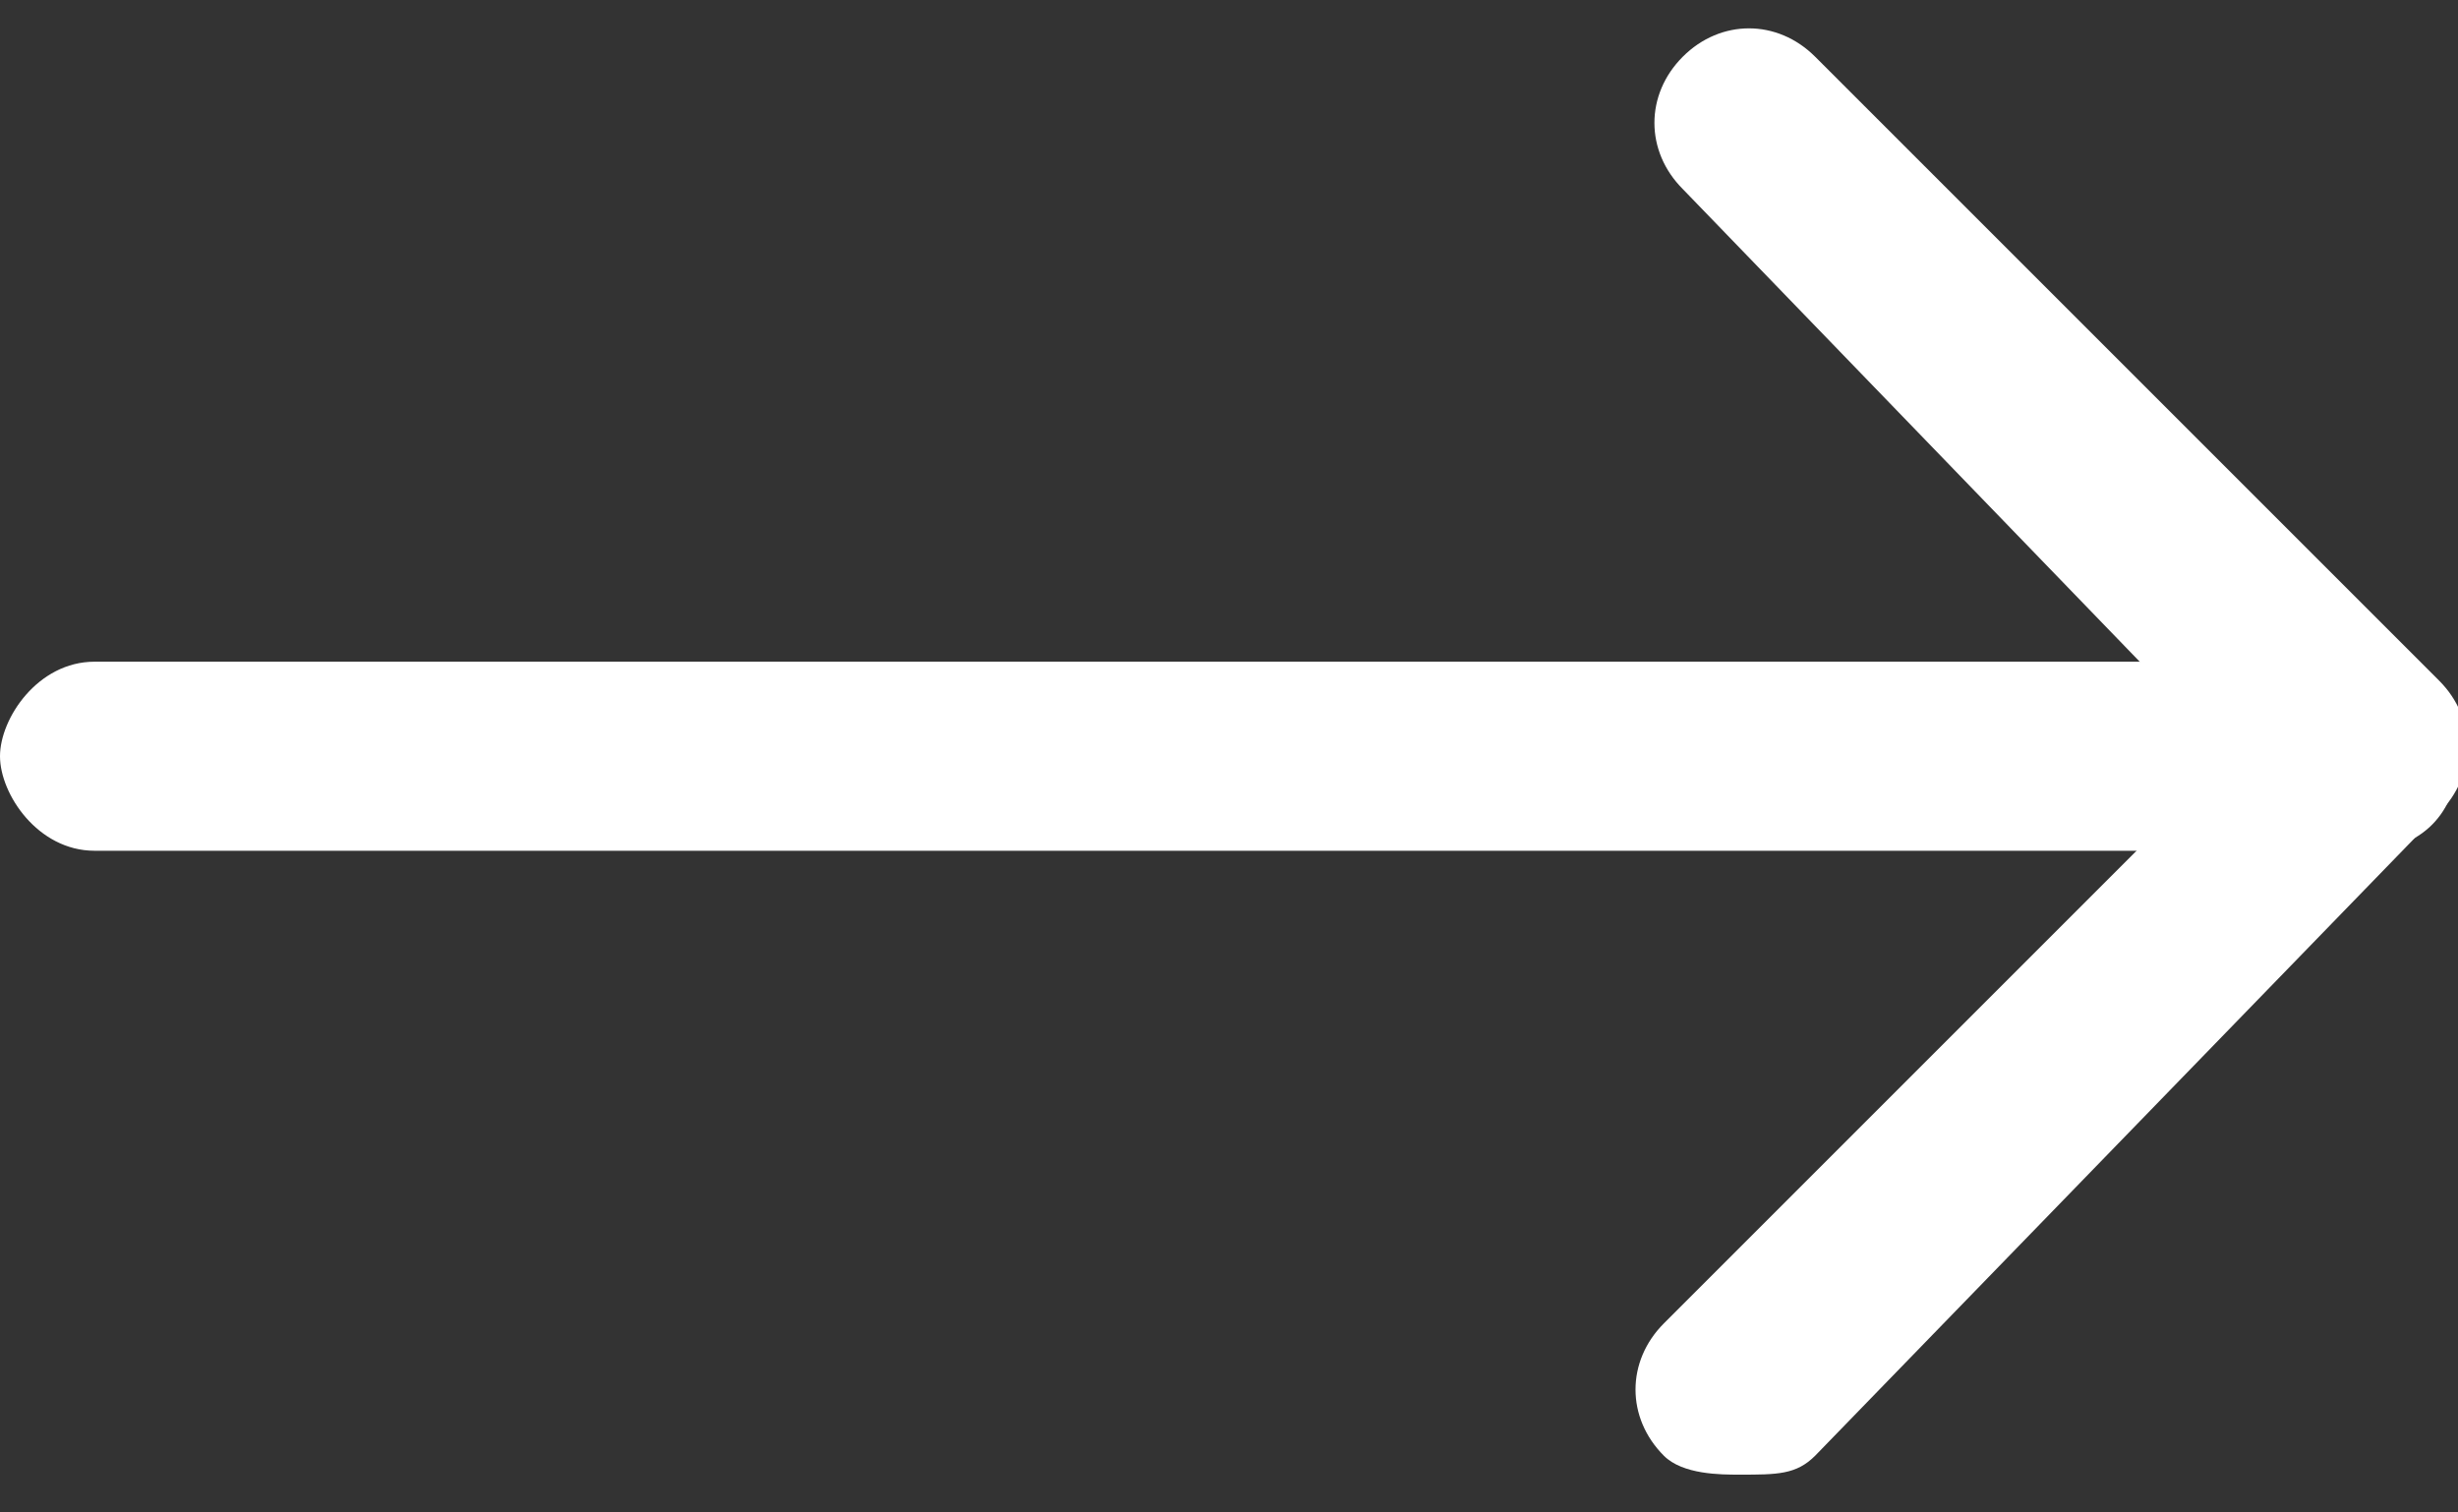 <?xml version="1.0" encoding="utf-8"?>
<!-- Generator: Adobe Illustrator 25.2.3, SVG Export Plug-In . SVG Version: 6.00 Build 0)  -->
<svg version="1.1" xmlns="http://www.w3.org/2000/svg" xmlns:xlink="http://www.w3.org/1999/xlink" x="0px" y="0px"
	 viewBox="0 0 13 8" style="enable-background:new 0 0 13 8;" xml:space="preserve">
<rect x="0" y="0" width="13" height="8" fill="#333333" stroke="none"/>
<style type="text/css">
	.st0{fill:#FFFFFF;}
</style>
<g>
	<g>
		<path class="st0" d="M12.5,4.5h-12C0.2,4.5,0,4.2,0,4s0.2-0.5,0.5-0.5h12C12.8,3.5,13,3.7,13,4S12.8,4.5,12.5,4.5z"/>
	</g>
	<g>
		<path class="st0" d="M9.2,7.8c-0.1,0-0.3,0-0.4-0.1c-0.2-0.2-0.2-0.5,0-0.7L11.8,4l-2.9-3c-0.2-0.2-0.2-0.5,0-0.7
			c0.2-0.2,0.5-0.2,0.7,0l3.3,3.3c0.2,0.2,0.2,0.5,0,0.7L9.6,7.7C9.5,7.8,9.4,7.8,9.2,7.8z"/>
	</g>
</g>
</svg>

